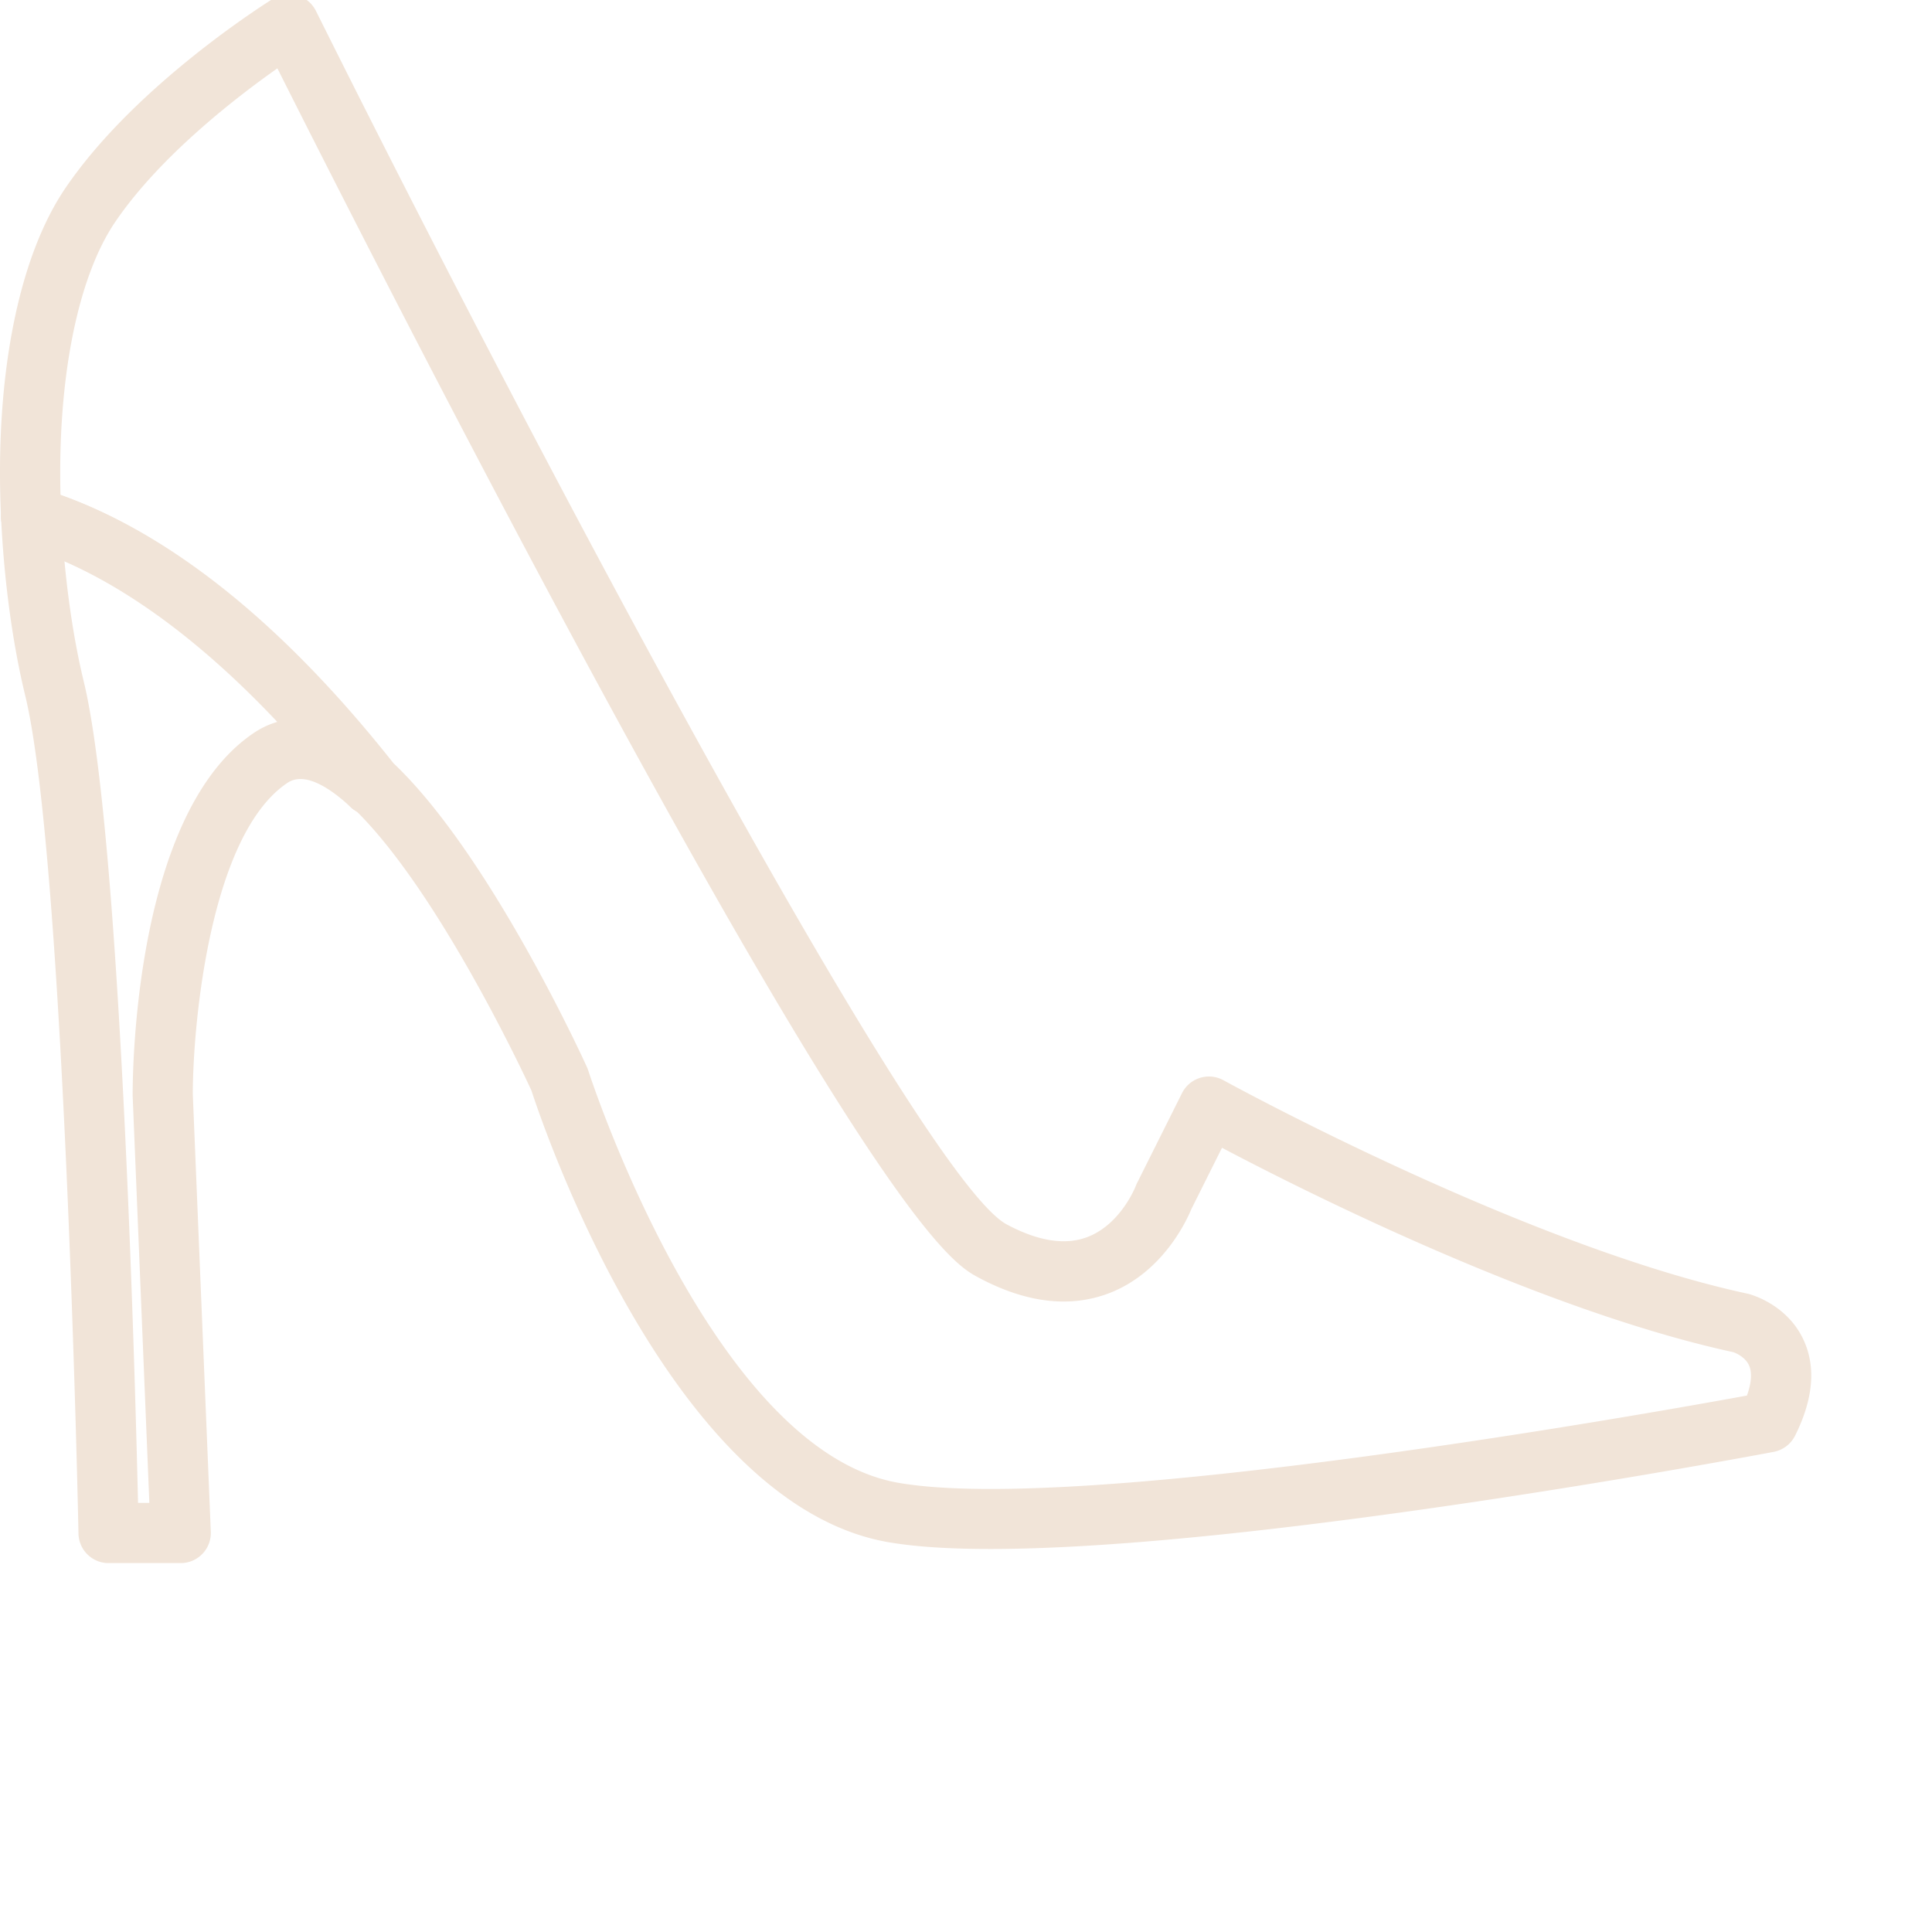 <svg xmlns="http://www.w3.org/2000/svg" version="1.1" xmlns:xlink="http://www.w3.org/1999/xlink" xmlns:svgjs="http://svgjs.com/svgjs" width="512" height="512" x="0" y="0" viewBox="0 0 546.669 546" style="enable-background:new 0 0 512 512" xml:space="preserve" class=""><g><path d="M105.07 230.348a8.505 8.505 0 0 1-6.695-3.239c-38.82-49.175-71.45-66.843-91.992-73.004C1.87 152.754-.68 148.004.664 143.5s6.078-7.086 10.606-5.71c33.296 9.983 67.097 36.483 100.476 78.765 2.914 3.691 2.281 9.05-1.414 11.957a8.413 8.413 0 0 1-5.262 1.836zm0 0" fill="#f1e4d8" data-original="#000000" opacity="1"></path><path d="M51.137 441.95h-20.41a8.517 8.517 0 0 1-8.52-8.348c-.031-1.907-3.945-191.348-15.07-237.118-3.559-14.629-5.98-32.43-6.82-50.132-.223-4.704 3.413-8.692 8.113-8.915.129-.003.261-.011.402-.011a8.517 8.517 0 0 1 8.5 8.117c.773 16.41 3.094 33.508 6.356 46.91 10.324 42.445 14.484 194.555 15.37 232.465h3.204l-4.73-115.262c-.012-8.476.952-80.37 34.402-102.676 6.46-4.316 20.136-8.93 38.941 8.622 3.438 3.207 3.621 8.597.414 12.035-3.203 3.445-8.586 3.64-12.043.418-5.367-5.008-12.797-10.254-17.867-6.903-22.012 14.676-26.824 68.614-26.824 88.153l5.093 123.777a8.509 8.509 0 0 1-2.367 6.246 8.493 8.493 0 0 1-6.144 2.621zm0 0" fill="#f1e4d8" data-original="#000000" opacity="1"></path><path d="M280.215 437.957c-11.309 0-21.164-.59-28.922-1.937-61.582-10.715-97.828-118.278-100.922-127.79-2.46-5.332-27.39-58.421-51.125-80.585a9.05 9.05 0 0 1-.871-.946c-30.887-39.12-61.836-63.547-91.992-72.594a8.536 8.536 0 0 1-6.07-7.757c-1.88-39.68 4.777-73.782 18.269-93.567C38.5 23.551 75.699.285 77.27-.695a8.525 8.525 0 0 1 12.12 3.441c62.676 125.852 171.169 330.356 195.454 343.367 8.886 4.762 16.57 5.961 22.82 3.586 9.45-3.578 13.621-14.246 13.664-14.347.11-.293.227-.575.367-.852l12.758-25.52a8.506 8.506 0 0 1 5.09-4.324 8.522 8.522 0 0 1 6.648.672c.844.469 85.164 46.777 148.25 60.383.13.027.262.062.399.098 1.12.296 11.09 3.207 15.586 13.21 3.445 7.633 2.597 16.684-2.508 26.895a8.551 8.551 0 0 1-6.04 4.563c-6.757 1.277-146.257 27.48-221.663 27.48zM111.363 215.652c27.18 25.774 53.602 83.493 54.711 85.95.14.312.258.62.367.941.34 1.074 34.852 107.488 87.77 116.691 51.59 8.97 211.402-19.433 240.09-24.687 1.281-3.574 1.5-6.531.597-8.531-1.085-2.43-3.882-3.551-4.375-3.727-54.714-11.875-122.015-45.848-144.757-57.851l-8.672 17.355c-1.254 3.066-8.059 18.023-23.387 23.836-11.098 4.183-23.508 2.676-36.898-4.504-6.73-3.602-24.598-13.18-116.41-184.195-36.36-67.723-70.2-134.598-81.91-157.926-11.52 8.11-33.114 24.715-45.833 43.379C22 78.012 16.293 106.629 17.117 139.703c31.52 11.219 63.196 36.734 94.246 75.95zm0 0" fill="#f1e4d8" data-original="#000000" opacity="1"></path></g></svg>